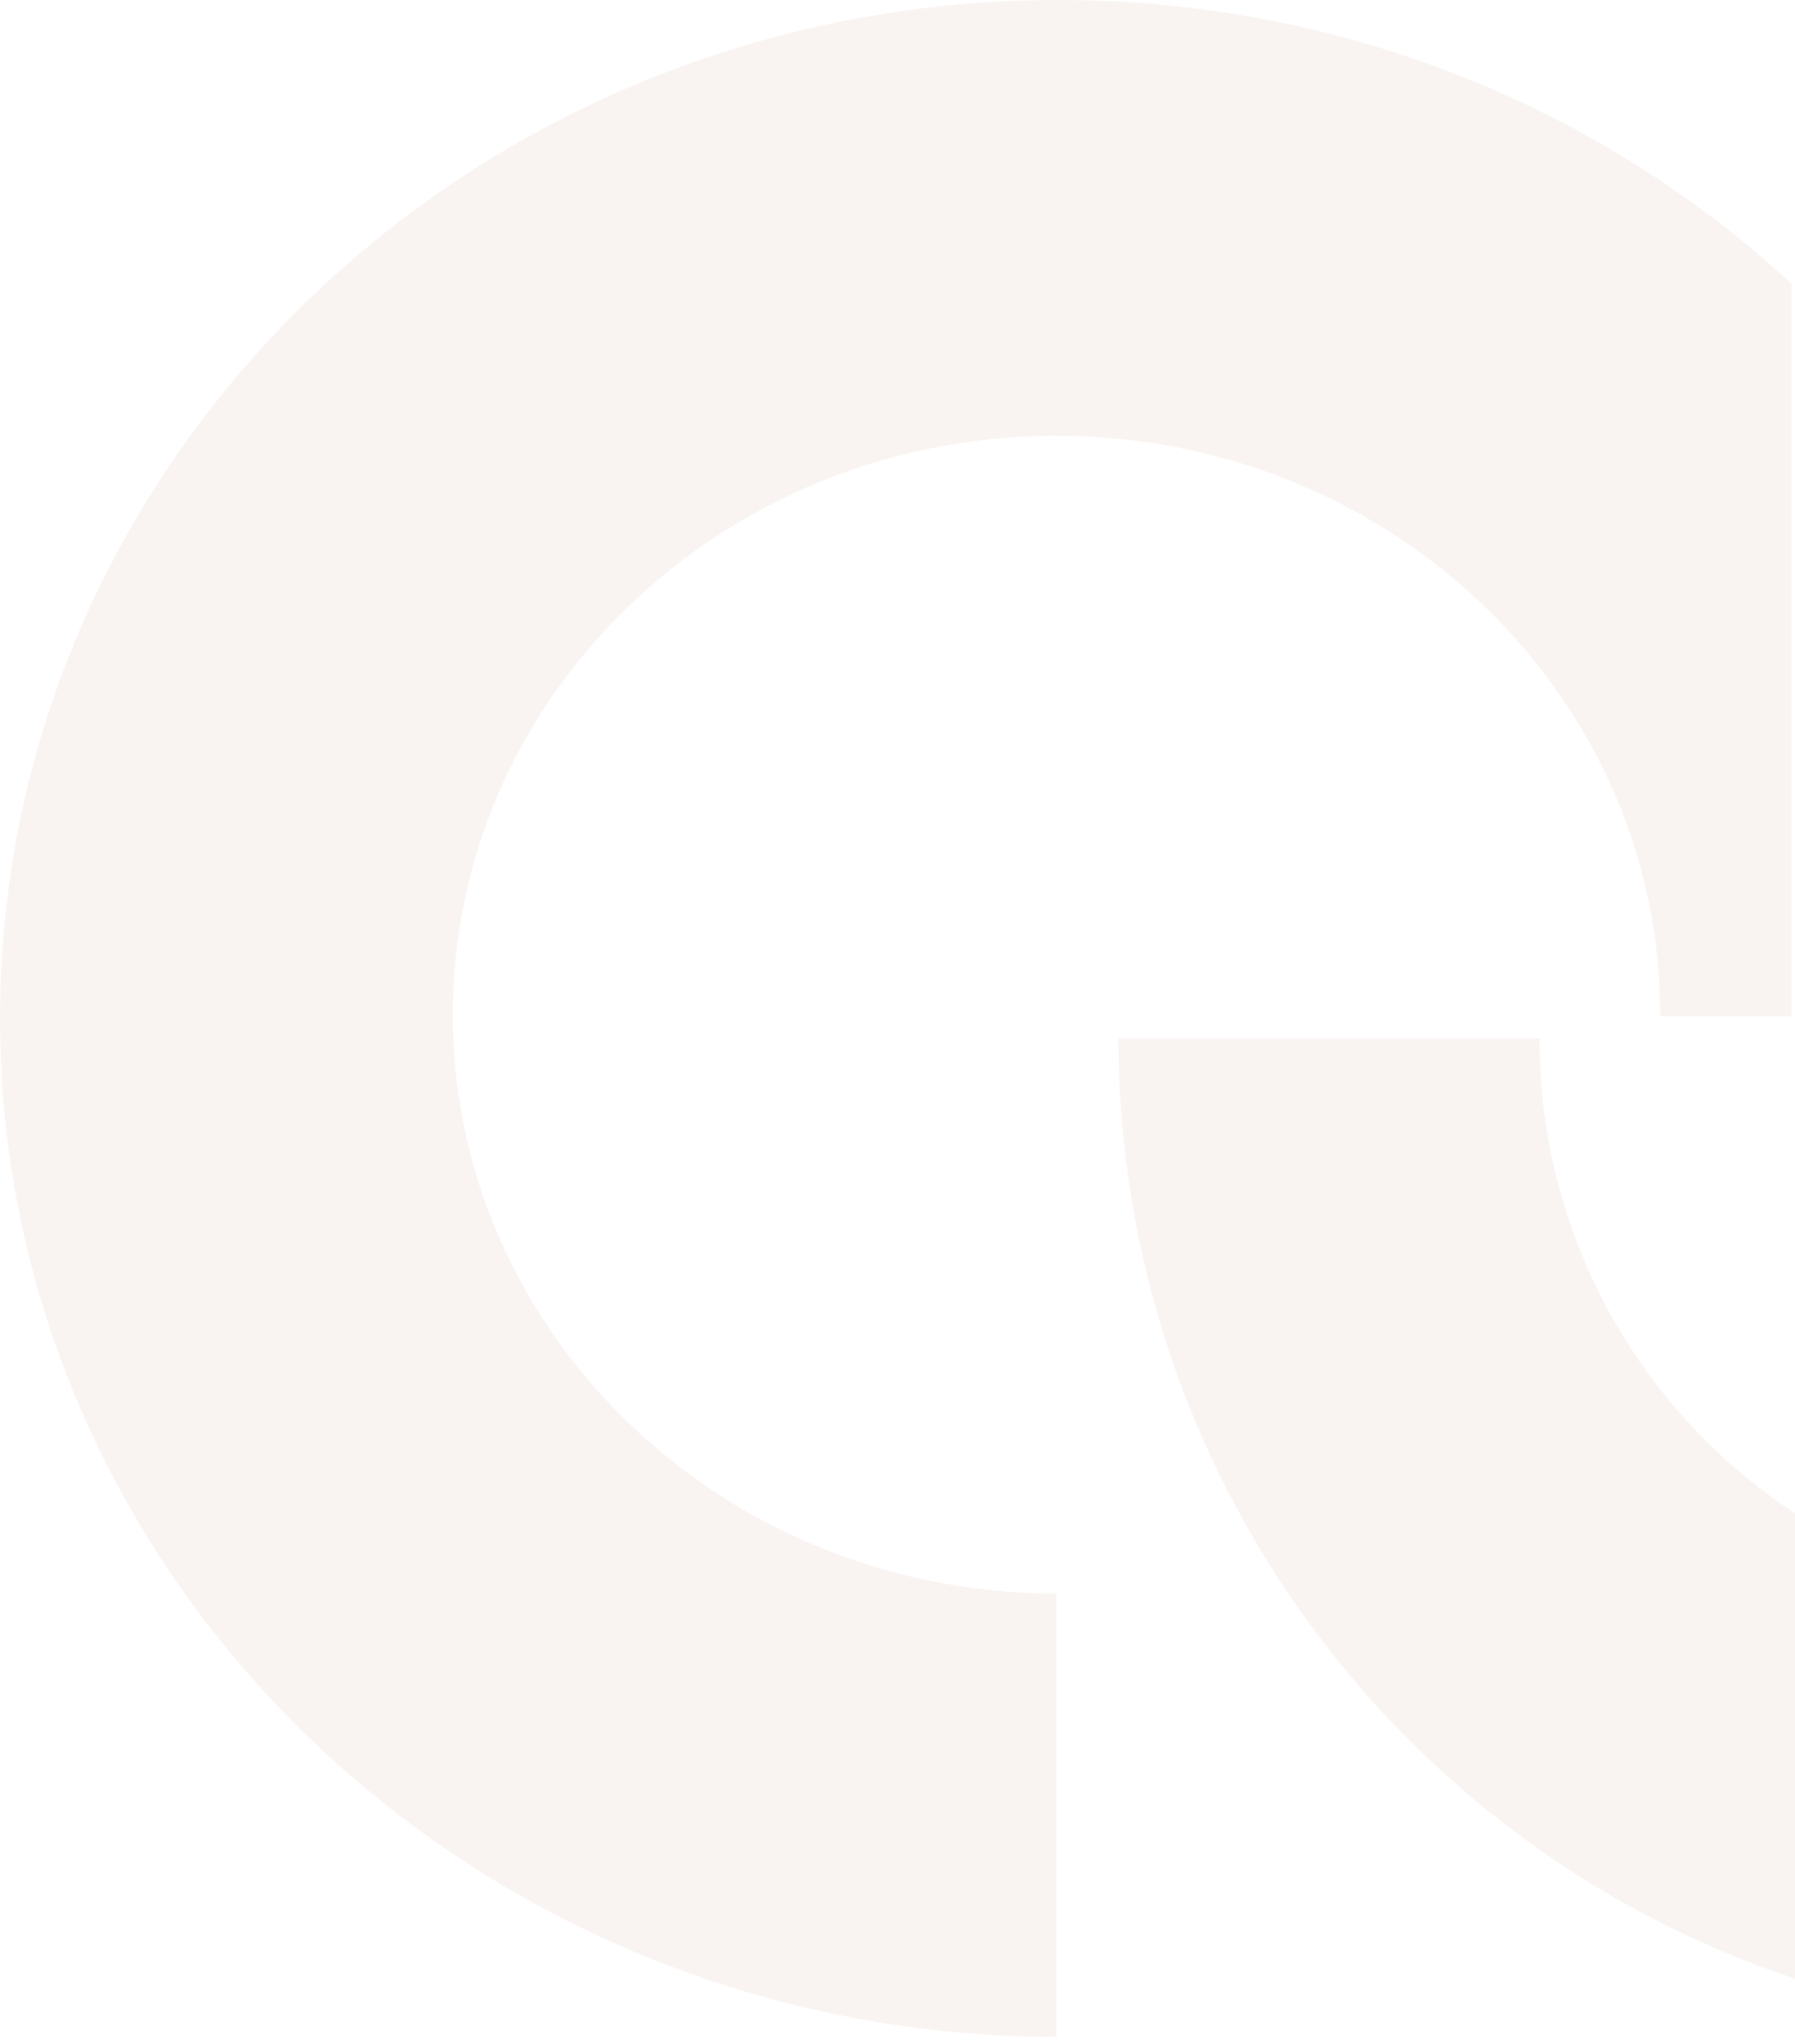 <?xml version="1.0" encoding="UTF-8"?> <svg xmlns="http://www.w3.org/2000/svg" width="238" height="271" viewBox="0 0 238 271" fill="none"> <path fill-rule="evenodd" clip-rule="evenodd" d="M237.569 37.656C212.346 14.335 178.084 0 140.343 0C62.834 0 0 60.463 0 135.047C0 209.539 62.677 269.943 140.052 270.094V211.305C139.612 211.305 139.17 211.301 138.728 211.294C94.527 210.572 59.302 175.622 60.051 133.233C60.799 90.843 97.237 57.065 141.438 57.787C185.262 58.504 220.263 92.866 220.127 134.768H237.569V37.656Z" fill="#C09473" fill-opacity="0.1"></path> <path fill-rule="evenodd" clip-rule="evenodd" d="M238 200.656C217.57 187.273 204.108 164.021 204.111 137.696H148.287C148.405 195.848 185.984 245.138 238 262.364V200.656Z" fill="#C09473" fill-opacity="0.1"></path> </svg> 